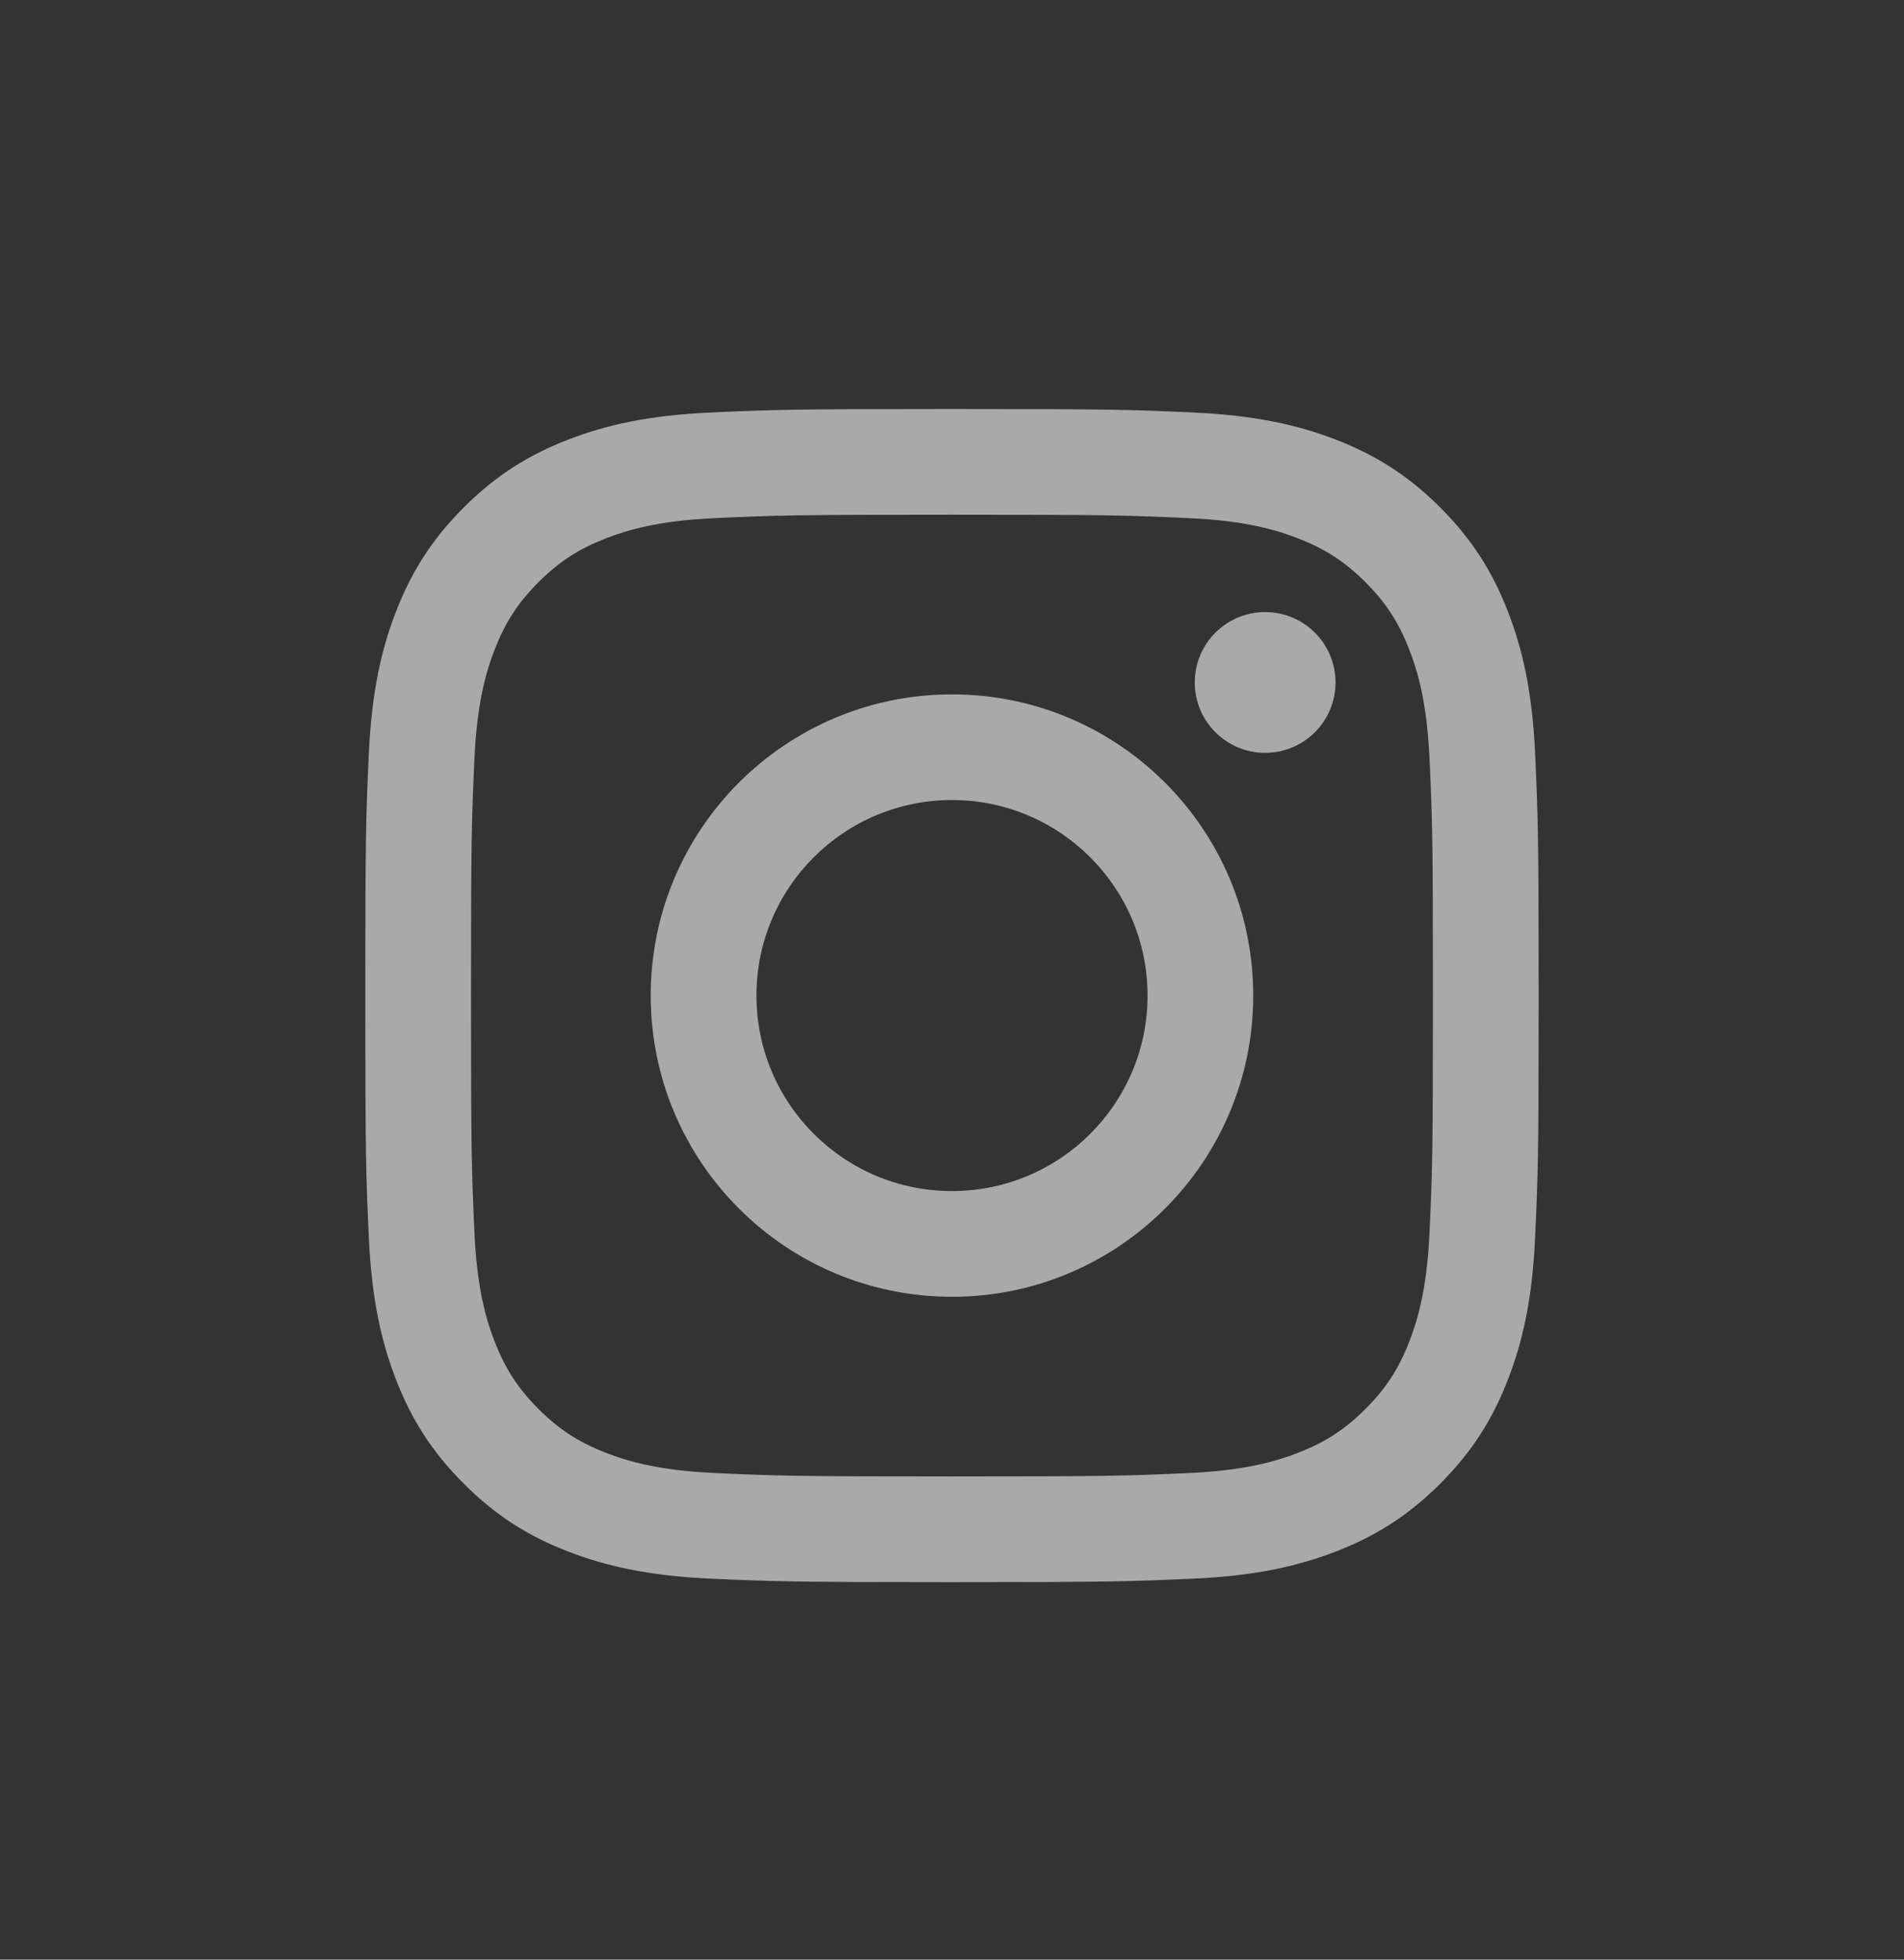<svg xmlns="http://www.w3.org/2000/svg" width="34" height="35" viewBox="0 0 34 35" fill="none"><rect x="0" y="0" width="34" height="35" fill="#333333" stroke="none"/><g opacity="0.58" clip-path="url(#clip0_56668_3931)"><g clip-path="url(#clip1_56668_3931)"><g clip-path="url(#clip2_56668_3931)"><path fill-rule="evenodd" clip-rule="evenodd" d="M17 7.305C19.845 7.305 20.201 7.317 21.319 7.368C22.434 7.419 23.195 7.596 23.862 7.855C24.551 8.123 25.135 8.481 25.718 9.063C26.3 9.646 26.658 10.23 26.926 10.919C27.185 11.585 27.362 12.347 27.413 13.462C27.464 14.579 27.476 14.936 27.476 17.781C27.476 20.627 27.464 20.983 27.413 22.101C27.362 23.216 27.185 23.977 26.926 24.644C26.658 25.333 26.3 25.917 25.718 26.499C25.135 27.082 24.551 27.44 23.862 27.708C23.195 27.966 22.434 28.144 21.319 28.195C20.201 28.245 19.845 28.258 17 28.258C14.155 28.258 13.798 28.245 12.68 28.195C11.565 28.144 10.804 27.966 10.137 27.708C9.448 27.44 8.864 27.082 8.282 26.499C7.699 25.917 7.341 25.332 7.073 24.644C6.814 23.977 6.637 23.216 6.586 22.101C6.535 20.983 6.523 20.627 6.523 17.781C6.523 14.936 6.535 14.579 6.586 13.462C6.637 12.347 6.814 11.585 7.073 10.919C7.341 10.23 7.699 9.646 8.282 9.063C8.864 8.481 9.448 8.123 10.137 7.855C10.804 7.596 11.565 7.419 12.68 7.368C13.798 7.317 14.155 7.305 17 7.305ZM17 9.193C14.202 9.193 13.871 9.203 12.766 9.254C11.745 9.3 11.19 9.471 10.821 9.615C10.332 9.805 9.983 10.032 9.616 10.398C9.25 10.765 9.023 11.114 8.833 11.603C8.689 11.972 8.519 12.527 8.472 13.548C8.422 14.653 8.411 14.984 8.411 17.781C8.411 20.579 8.422 20.91 8.472 22.015C8.519 23.036 8.689 23.591 8.833 23.96C9.023 24.449 9.25 24.798 9.616 25.165C9.983 25.531 10.332 25.758 10.821 25.948C11.19 26.092 11.745 26.262 12.766 26.309C13.871 26.359 14.202 26.37 17 26.37C19.797 26.37 20.128 26.359 21.233 26.309C22.254 26.262 22.809 26.092 23.178 25.948C23.667 25.758 24.016 25.531 24.383 25.165C24.749 24.798 24.976 24.449 25.166 23.96C25.31 23.591 25.48 23.036 25.527 22.015C25.578 20.91 25.588 20.579 25.588 17.781C25.588 14.984 25.578 14.653 25.527 13.548C25.48 12.527 25.31 11.972 25.166 11.603C24.976 11.114 24.749 10.765 24.383 10.398C24.016 10.032 23.667 9.805 23.178 9.615C22.809 9.471 22.254 9.3 21.233 9.254C20.128 9.203 19.797 9.193 17 9.193ZM17 21.273C18.928 21.273 20.492 19.71 20.492 17.781C20.492 15.853 18.928 14.289 17 14.289C15.071 14.289 13.508 15.853 13.508 17.781C13.508 19.71 15.071 21.273 17 21.273ZM17 12.402C19.971 12.402 22.379 14.81 22.379 17.781C22.379 20.753 19.971 23.161 17 23.161C14.028 23.161 11.62 20.753 11.62 17.781C11.62 14.81 14.028 12.402 17 12.402ZM23.849 12.189C23.849 12.883 23.286 13.446 22.592 13.446C21.898 13.446 21.335 12.883 21.335 12.189C21.335 11.495 21.898 10.932 22.592 10.932C23.286 10.932 23.849 11.495 23.849 12.189Z" fill="white"></path></g></g></g><defs><clipPath id="clip0_56668_3931"><rect width="22" height="22" fill="white" transform="translate(6 6.781)"></rect></clipPath><clipPath id="clip1_56668_3931"><rect width="22" height="22" fill="white" transform="translate(6 6.781)"></rect></clipPath><clipPath id="clip2_56668_3931"><rect width="22" height="22" fill="white" transform="translate(6 6.781)"></rect></clipPath></defs></svg>
